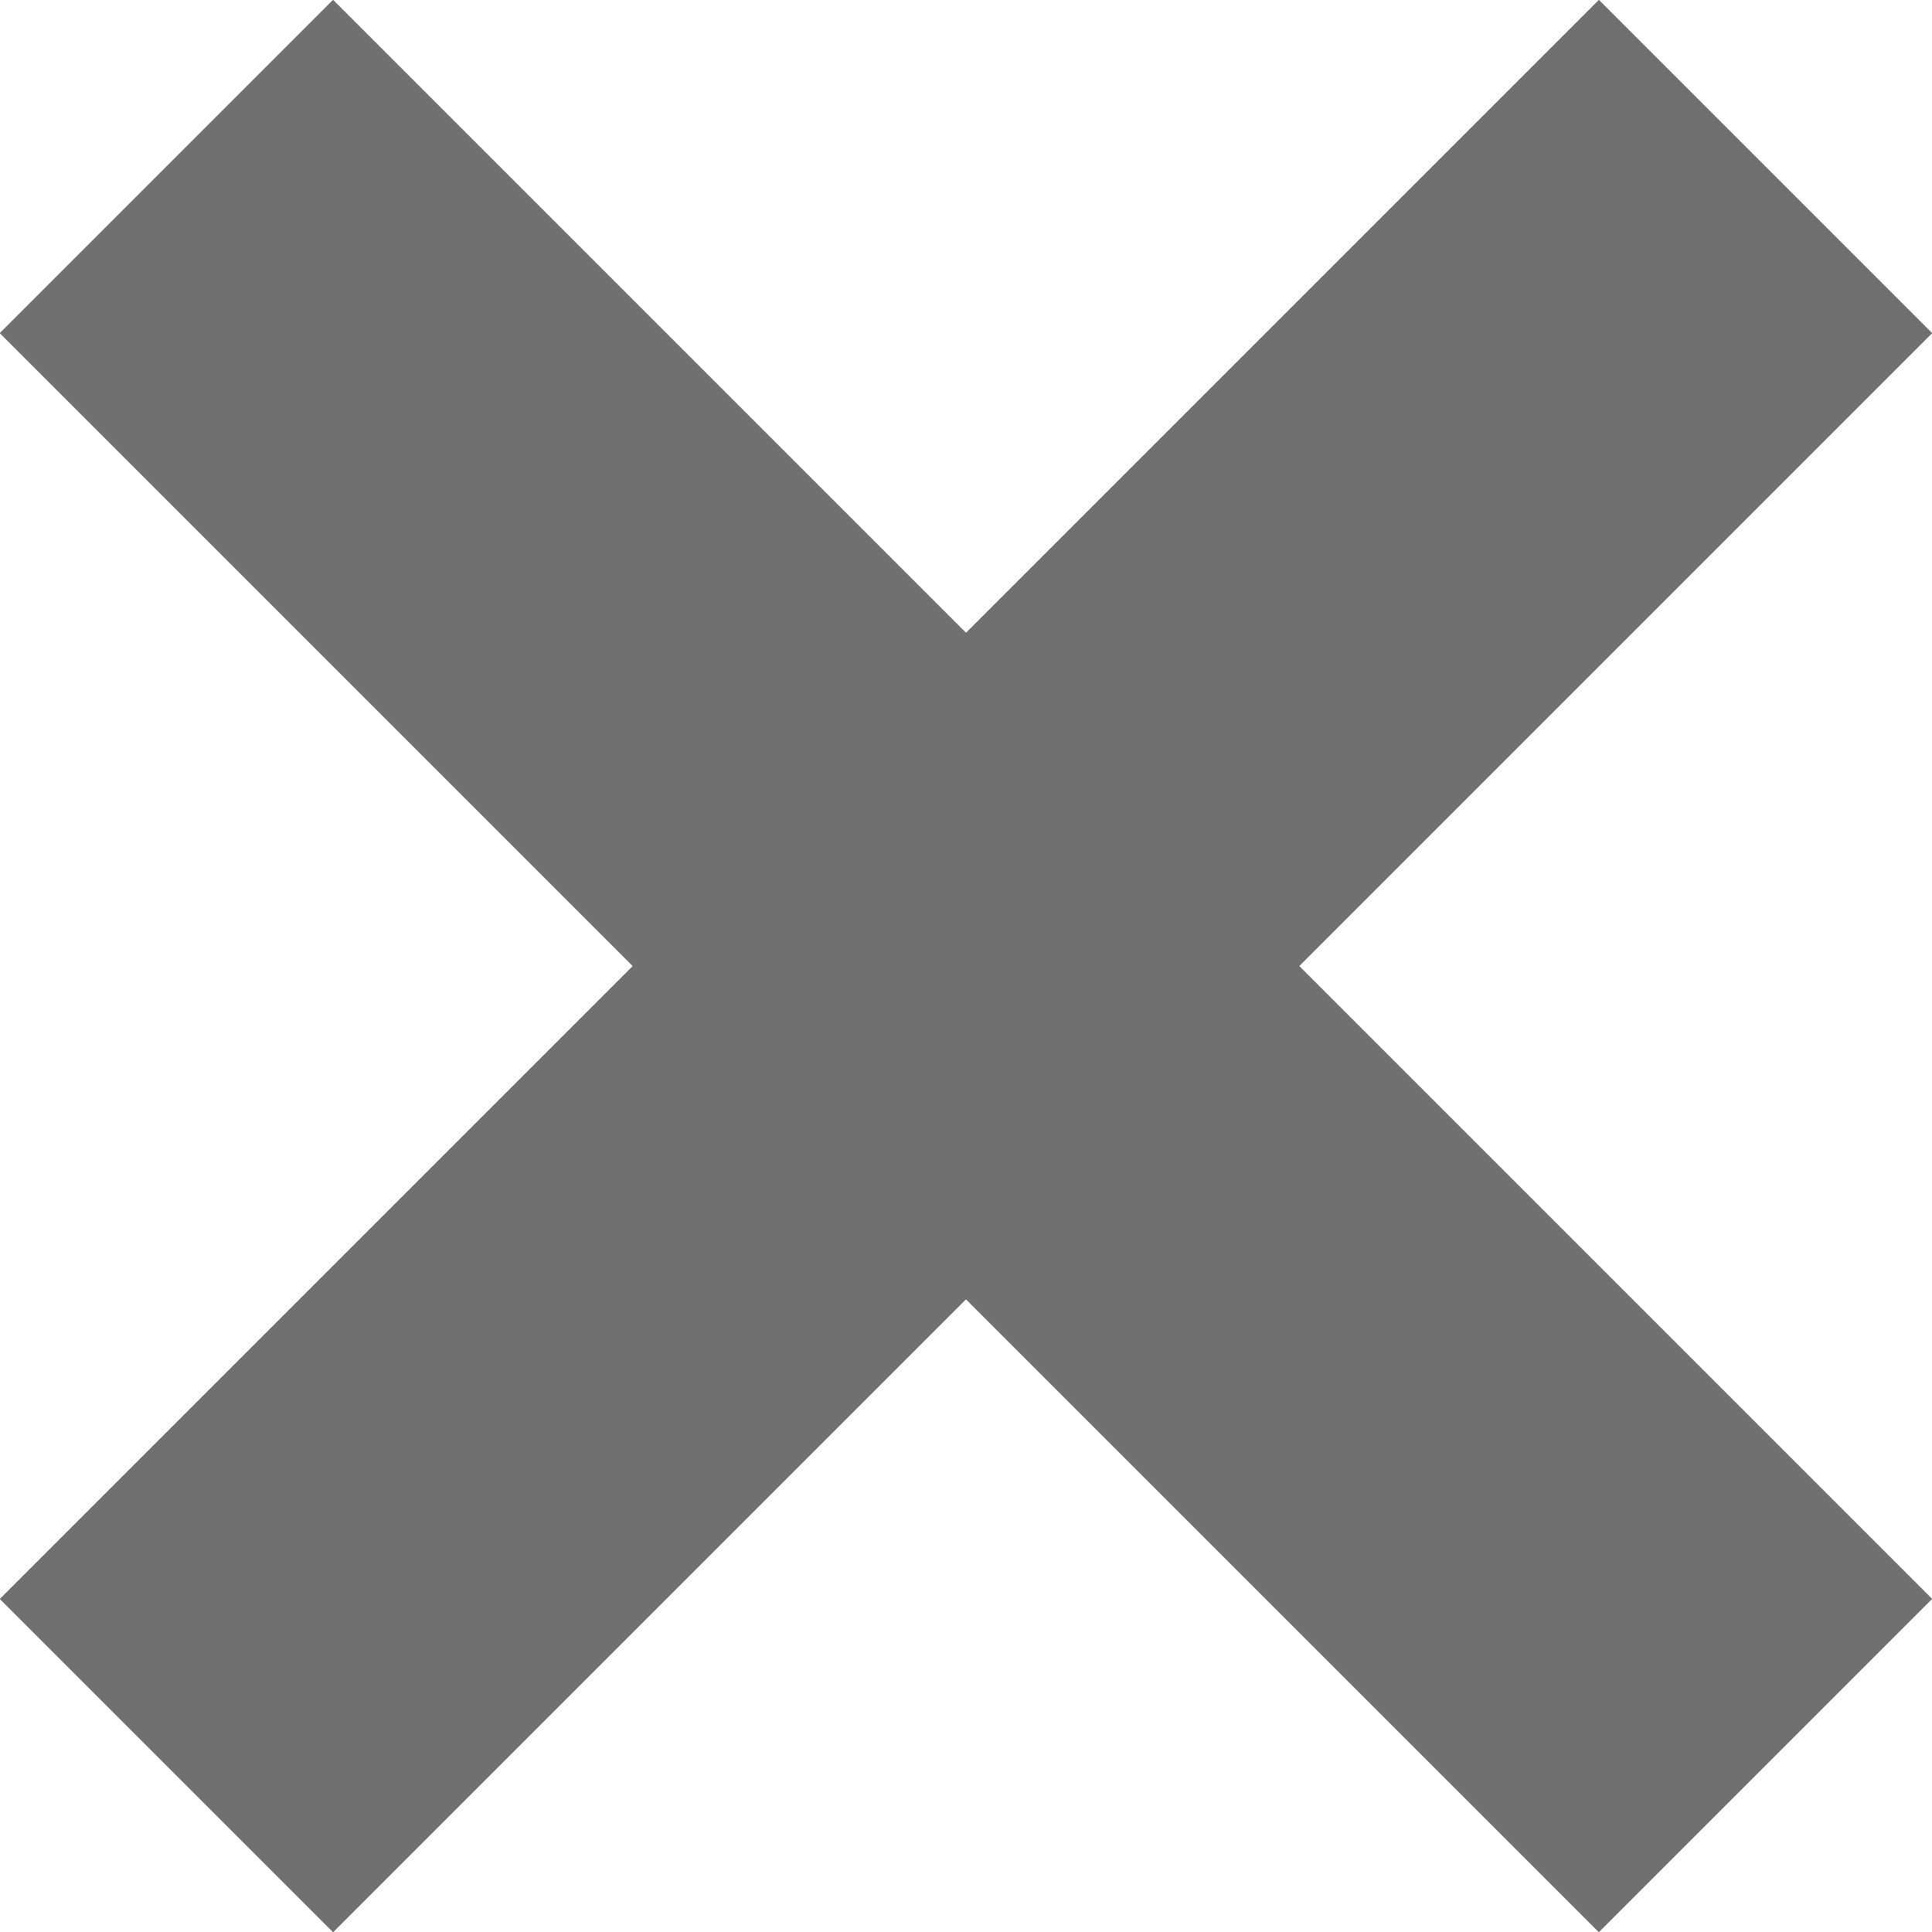 <svg xmlns="http://www.w3.org/2000/svg" width="20.506" height="20.506" viewBox="0 0 20.506 20.506"><g transform="translate(-1959.747 -2067.247)"><g transform="translate(1963.282 2067.247) rotate(45)" fill="#707070" stroke="#707070" stroke-width="1"><rect width="24" height="5" stroke="none"/><rect x="0.5" y="0.5" width="23" height="4" fill="none"/></g><g transform="translate(1959.747 2084.218) rotate(-45)" fill="#707070" stroke="#707070" stroke-width="1"><rect width="24" height="5" stroke="none"/><rect x="0.5" y="0.5" width="23" height="4" fill="none"/></g></g></svg>